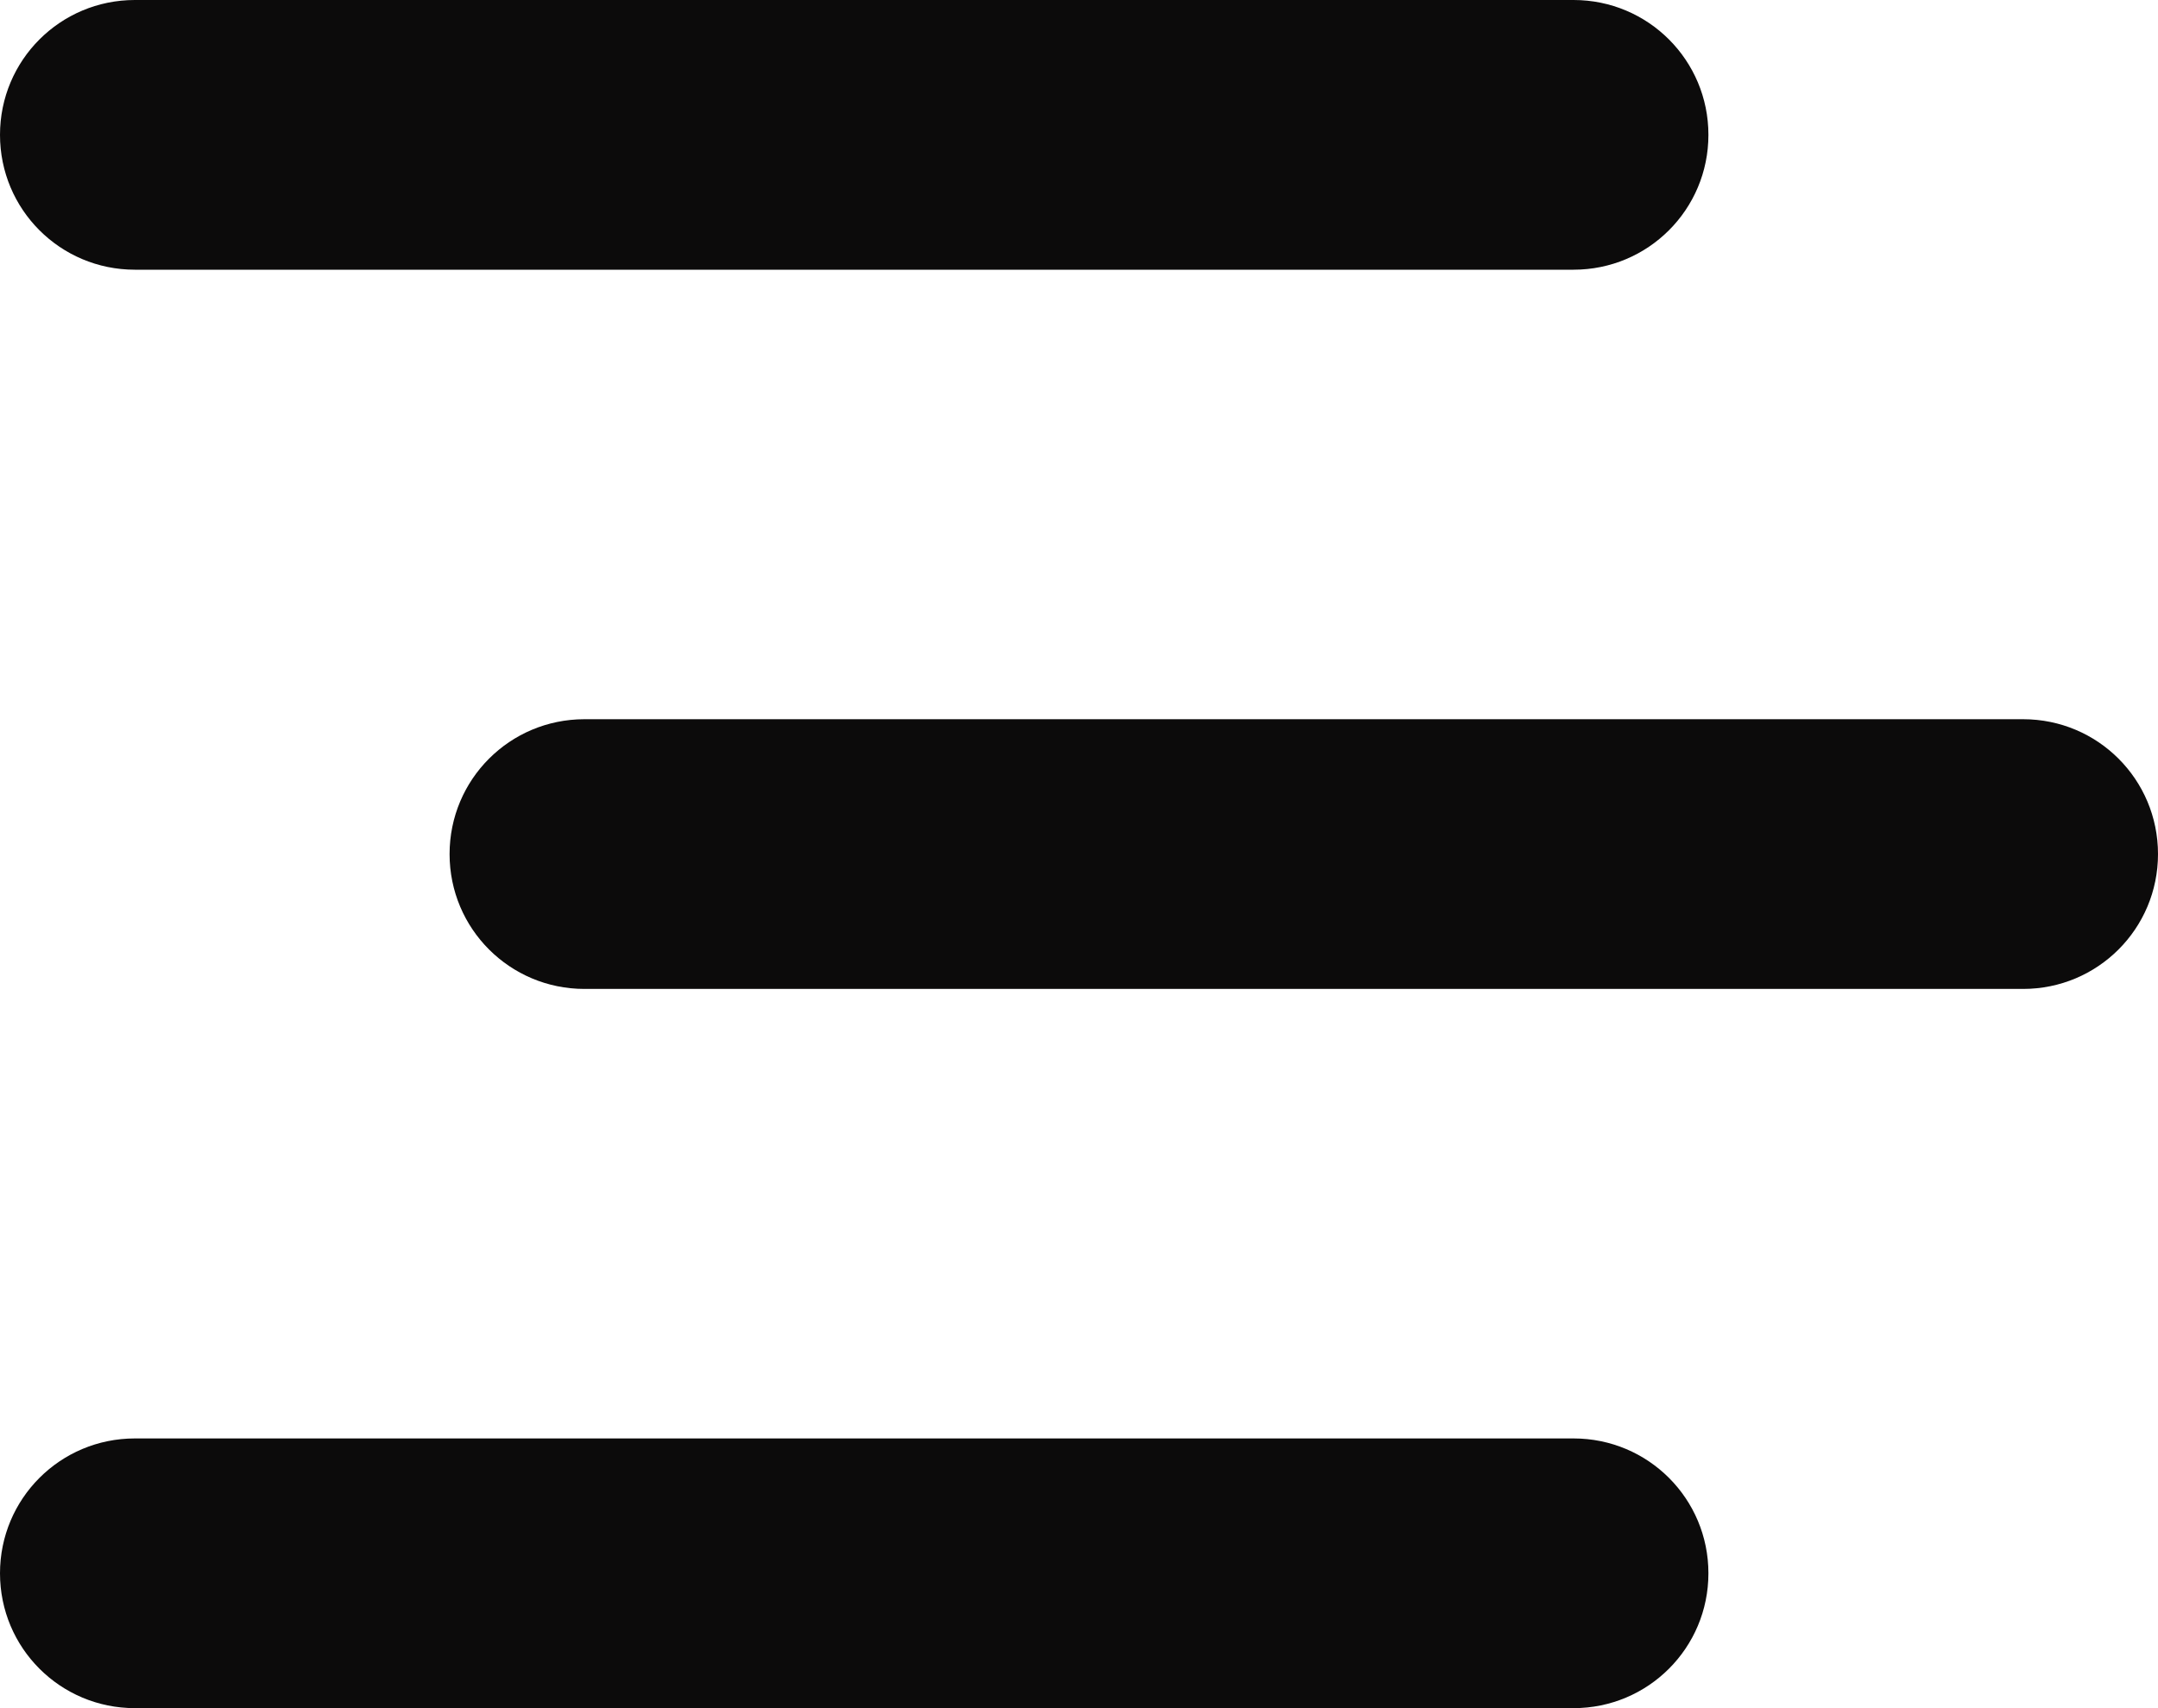 <svg width="24" height="19" viewBox="0 0 24 19" fill="none" xmlns="http://www.w3.org/2000/svg">
<path d="M0 1.5C0 0.67 0.67 0 1.5 0H17.5C18.33 0 19 0.67 19 1.5C19 2.33 18.33 3 17.5 3H1.5C0.67 3 0 2.33 0 1.5ZM17.5 16H1.5C0.67 16 0 16.67 0 17.5C0 18.33 0.67 19 1.5 19H17.5C18.33 19 19 18.33 19 17.5C19 16.67 18.33 16 17.5 16ZM22.5 8H6.5C5.67 8 5 8.67 5 9.5C5 10.33 5.67 11 6.5 11H22.5C23.33 11 24 10.33 24 9.5C24 8.67 23.33 8 22.5 8Z" fill="#0C0B0B"/>
</svg>
